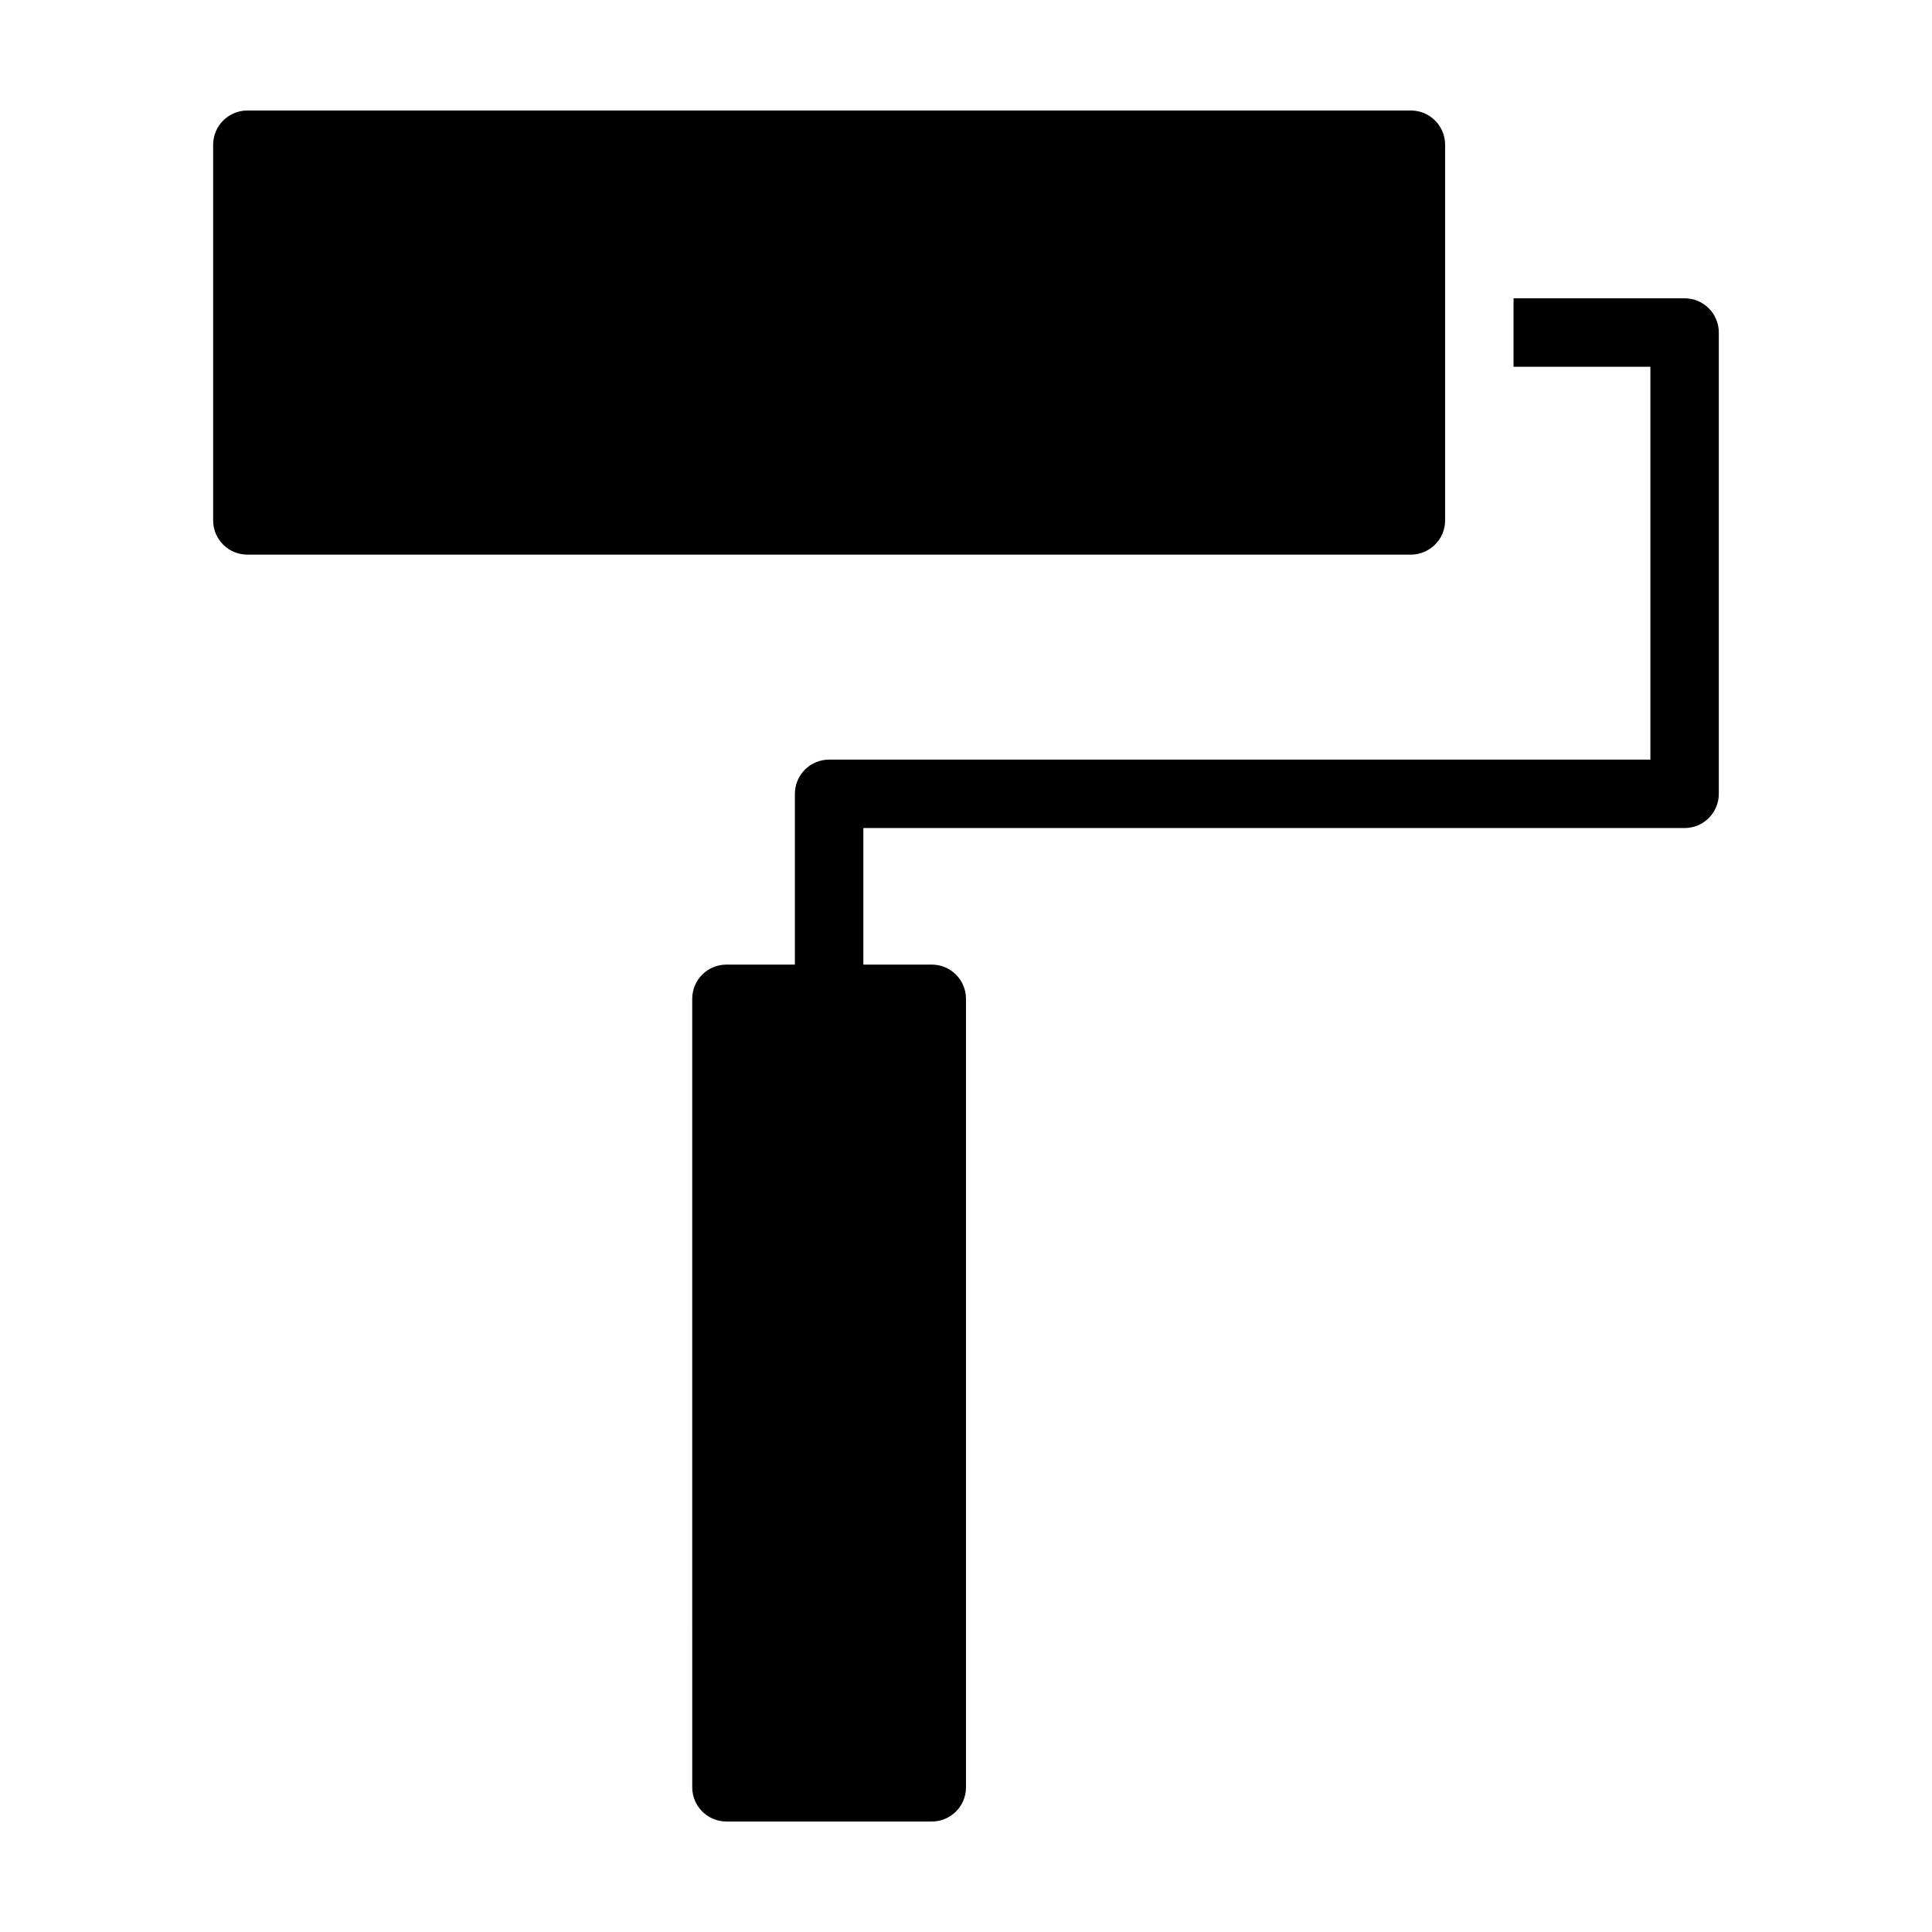 <?xml version="1.0" encoding="UTF-8"?>
<!-- Uploaded to: SVG Repo, www.svgrepo.com, Generator: SVG Repo Mixer Tools -->
<svg fill="#000000" width="800px" height="800px" version="1.1" viewBox="144 144 512 512" xmlns="http://www.w3.org/2000/svg">
 <path d="m526.97 281.91v-99.555c0-5.008-4.062-9.07-9.074-9.07l-308.34 0.004c-5.008 0-9.07 4.062-9.07 9.07v99.555c0 5.008 4.062 9.07 9.07 9.07h308.34c5.012-0.012 9.074-4.066 9.074-9.074zm63.469-58.852h-45.332v18.137h36.266v104.11h-217.65c-5.012 0-9.07 4.066-9.07 9.07v45.254h-18.137c-5.012 0-9.07 4.055-9.07 9.07l0.004 208.95c0 5.012 4.055 9.07 9.07 9.07h54.41c5.012 0 9.07-4.055 9.07-9.07v-208.95c0-5.012-4.055-9.07-9.07-9.07h-18.137v-36.188h217.64c5.012 0 9.07-4.066 9.07-9.07v-122.25c0-5.008-4.055-9.07-9.07-9.07z"/>
</svg>
